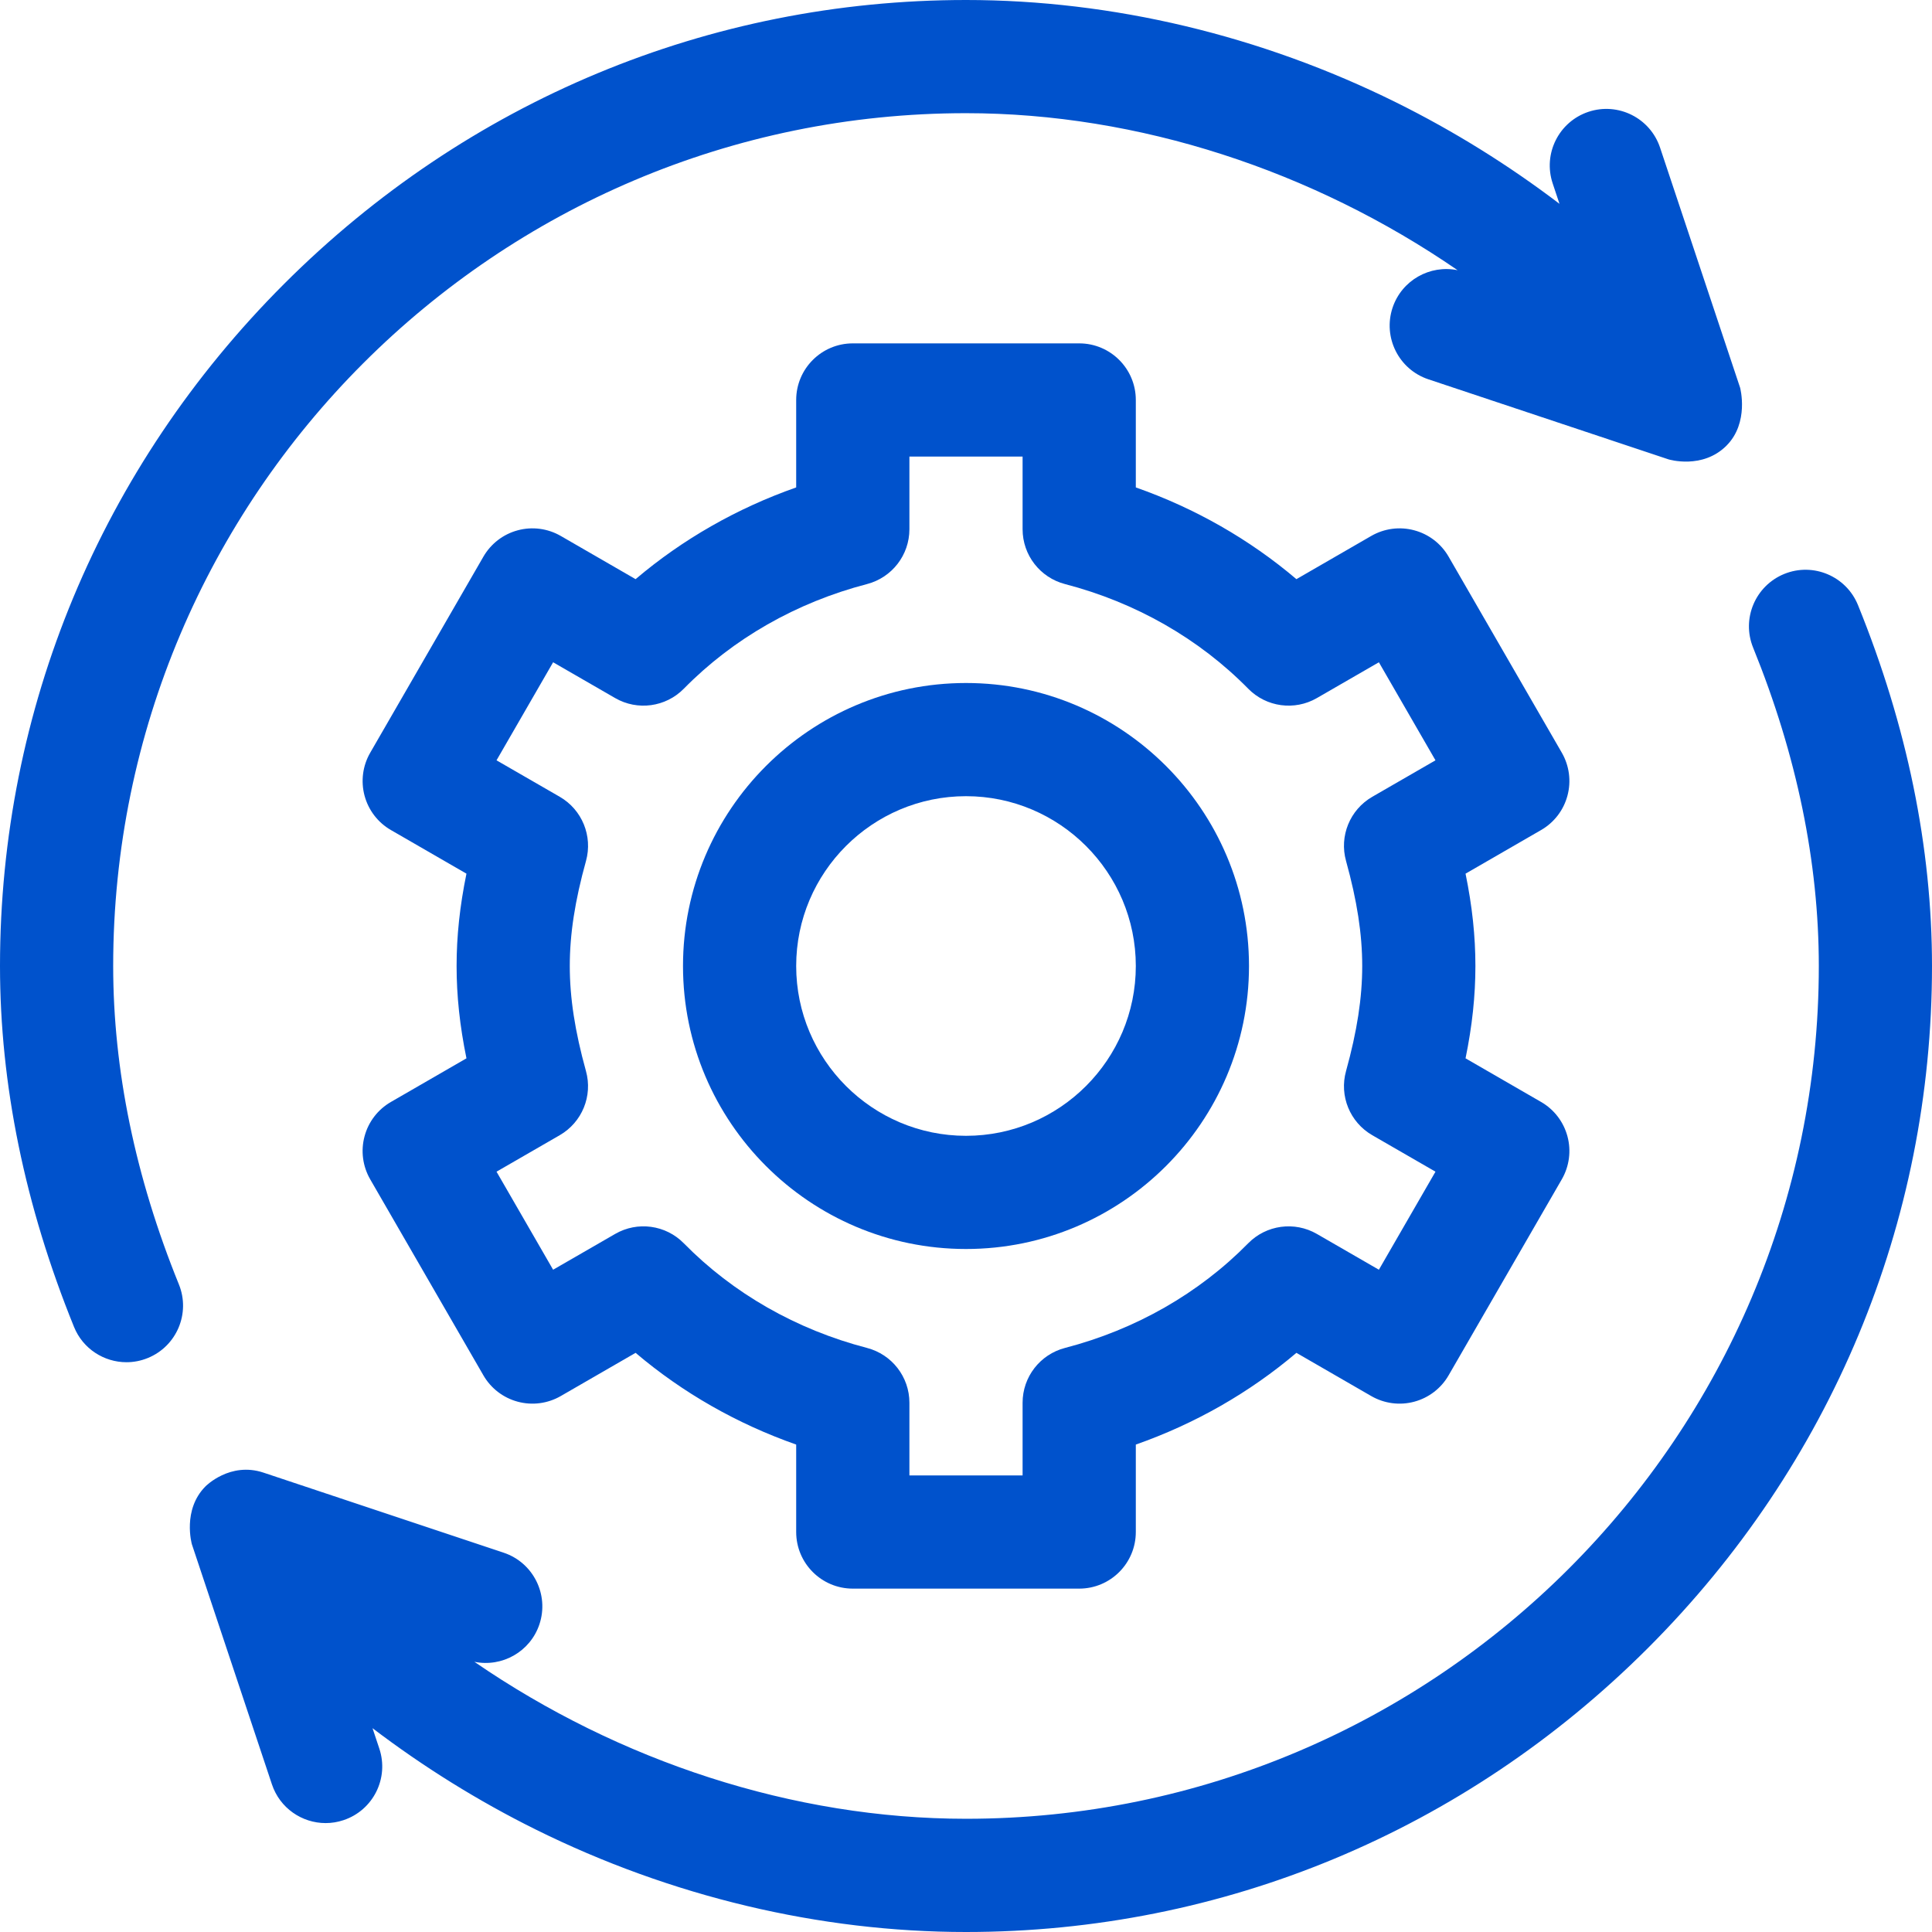 <svg width="48" height="48" viewBox="0 0 48 48" fill="none" xmlns="http://www.w3.org/2000/svg">
<path d="M38.943 19.768C39.04 19.408 38.989 19.024 38.803 18.701L35.99 13.83C35.804 13.507 35.497 13.271 35.136 13.175C34.776 13.078 34.392 13.129 34.069 13.315L32.209 14.389C31.044 13.4 29.691 12.627 28.219 12.11V9.938C28.219 9.161 27.589 8.531 26.813 8.531H21.188C20.411 8.531 19.781 9.161 19.781 9.938V12.11C18.31 12.627 16.956 13.4 15.791 14.389L13.931 13.315C13.608 13.129 13.224 13.078 12.864 13.175C12.504 13.271 12.197 13.507 12.01 13.83L9.198 18.701C9.011 19.024 8.961 19.408 9.057 19.768C9.154 20.129 9.389 20.436 9.712 20.622L11.589 21.706C11.423 22.514 11.344 23.261 11.344 24C11.344 24.739 11.423 25.486 11.589 26.294L9.712 27.378C9.389 27.564 9.153 27.871 9.057 28.232C8.96 28.592 9.011 28.976 9.197 29.299L12.01 34.17C12.196 34.493 12.504 34.729 12.864 34.825C13.224 34.922 13.608 34.871 13.931 34.685L15.791 33.611C16.956 34.6 18.309 35.373 19.781 35.89V38.062C19.781 38.839 20.411 39.469 21.188 39.469H26.812C27.589 39.469 28.219 38.839 28.219 38.062V35.89C29.691 35.373 31.044 34.6 32.209 33.611L34.069 34.685C34.392 34.871 34.776 34.922 35.136 34.825C35.496 34.729 35.804 34.493 35.99 34.17L38.803 29.299C38.989 28.976 39.04 28.592 38.943 28.232C38.846 27.871 38.611 27.564 38.288 27.378L36.411 26.294C36.577 25.486 36.656 24.739 36.656 24C36.656 23.261 36.577 22.514 36.411 21.706L38.288 20.622C38.611 20.436 38.847 20.129 38.943 19.768V19.768ZM33.442 21.39C33.716 22.379 33.844 23.208 33.844 24C33.844 24.792 33.716 25.621 33.442 26.61C33.27 27.228 33.538 27.883 34.094 28.204L35.664 29.11L34.258 31.546L32.718 30.657C32.162 30.336 31.461 30.432 31.011 30.889C29.788 32.134 28.214 33.033 26.459 33.489C25.839 33.651 25.406 34.21 25.406 34.85V36.656H22.594V34.85C22.594 34.21 22.161 33.651 21.541 33.489C19.786 33.033 18.212 32.134 16.989 30.889C16.539 30.431 15.837 30.336 15.283 30.657L13.742 31.546L12.336 29.11L13.906 28.204C14.462 27.883 14.73 27.228 14.558 26.61C14.284 25.621 14.156 24.792 14.156 24C14.156 23.208 14.284 22.379 14.559 21.39C14.73 20.772 14.462 20.117 13.907 19.796L12.336 18.89L13.742 16.454L15.283 17.343C15.838 17.664 16.54 17.568 16.989 17.111C18.212 15.866 19.787 14.967 21.541 14.511C22.161 14.349 22.594 13.79 22.594 13.149V11.344H25.406V13.149C25.406 13.79 25.839 14.349 26.459 14.511C28.214 14.967 29.788 15.866 31.012 17.111C31.461 17.568 32.163 17.664 32.718 17.343L34.258 16.454L35.664 18.89L34.094 19.796C33.538 20.117 33.27 20.772 33.442 21.39V21.39Z" fill="#0052CC"/>
<path d="M24 16.969C20.123 16.969 16.969 20.123 16.969 24C16.969 27.877 20.123 31.031 24 31.031C27.877 31.031 31.031 27.877 31.031 24C31.031 20.123 27.877 16.969 24 16.969ZM24 28.219C21.674 28.219 19.781 26.326 19.781 24C19.781 21.674 21.674 19.781 24 19.781C26.326 19.781 28.219 21.674 28.219 24C28.219 26.326 26.326 28.219 24 28.219Z" fill="#0052CC"/>
<path d="M42.893 11.073C43.465 10.501 43.233 9.634 43.233 9.634L41.244 3.668C40.998 2.931 40.202 2.533 39.465 2.778C38.728 3.024 38.33 3.82 38.576 4.557L38.745 5.064C37.483 4.104 36.123 3.257 34.691 2.547C31.332 0.881 27.635 0 24 0C17.624 0 11.607 2.506 7.056 7.056C2.506 11.607 0 17.624 0 24C0 26.945 0.619 29.962 1.839 32.967C2.06 33.513 2.587 33.844 3.142 33.844C3.318 33.844 3.497 33.811 3.671 33.74C4.39 33.448 4.737 32.628 4.444 31.909C3.361 29.241 2.812 26.58 2.812 24C2.812 12.317 12.317 2.812 24 2.812C28.288 2.812 32.617 4.239 36.214 6.713C35.526 6.572 34.826 6.963 34.598 7.645C34.353 8.382 34.751 9.178 35.488 9.424L41.454 11.413C41.454 11.413 42.295 11.671 42.893 11.073Z" fill="#0052CC"/>
<path d="M4.767 38.366L6.756 44.332C6.952 44.921 7.501 45.294 8.09 45.294C8.237 45.294 8.387 45.271 8.535 45.221C9.271 44.976 9.67 44.18 9.424 43.443L9.255 42.936C10.517 43.896 11.877 44.743 13.308 45.453C16.668 47.119 20.365 48 24 48C30.376 48 36.393 45.494 40.944 40.944C45.494 36.393 48 30.376 48 24C48 21.055 47.381 18.038 46.161 15.033C45.869 14.314 45.049 13.967 44.33 14.259C43.61 14.552 43.263 15.372 43.556 16.091C44.639 18.759 45.188 21.419 45.188 24C45.188 35.683 35.683 45.187 24 45.187C19.712 45.187 15.383 43.761 11.786 41.287C12.474 41.428 13.174 41.037 13.402 40.355C13.647 39.618 13.249 38.821 12.512 38.576L6.546 36.587C5.712 36.309 5.107 36.927 5.107 36.927C4.523 37.511 4.767 38.366 4.767 38.366V38.366Z" fill="#0052CC"/>
</svg>

